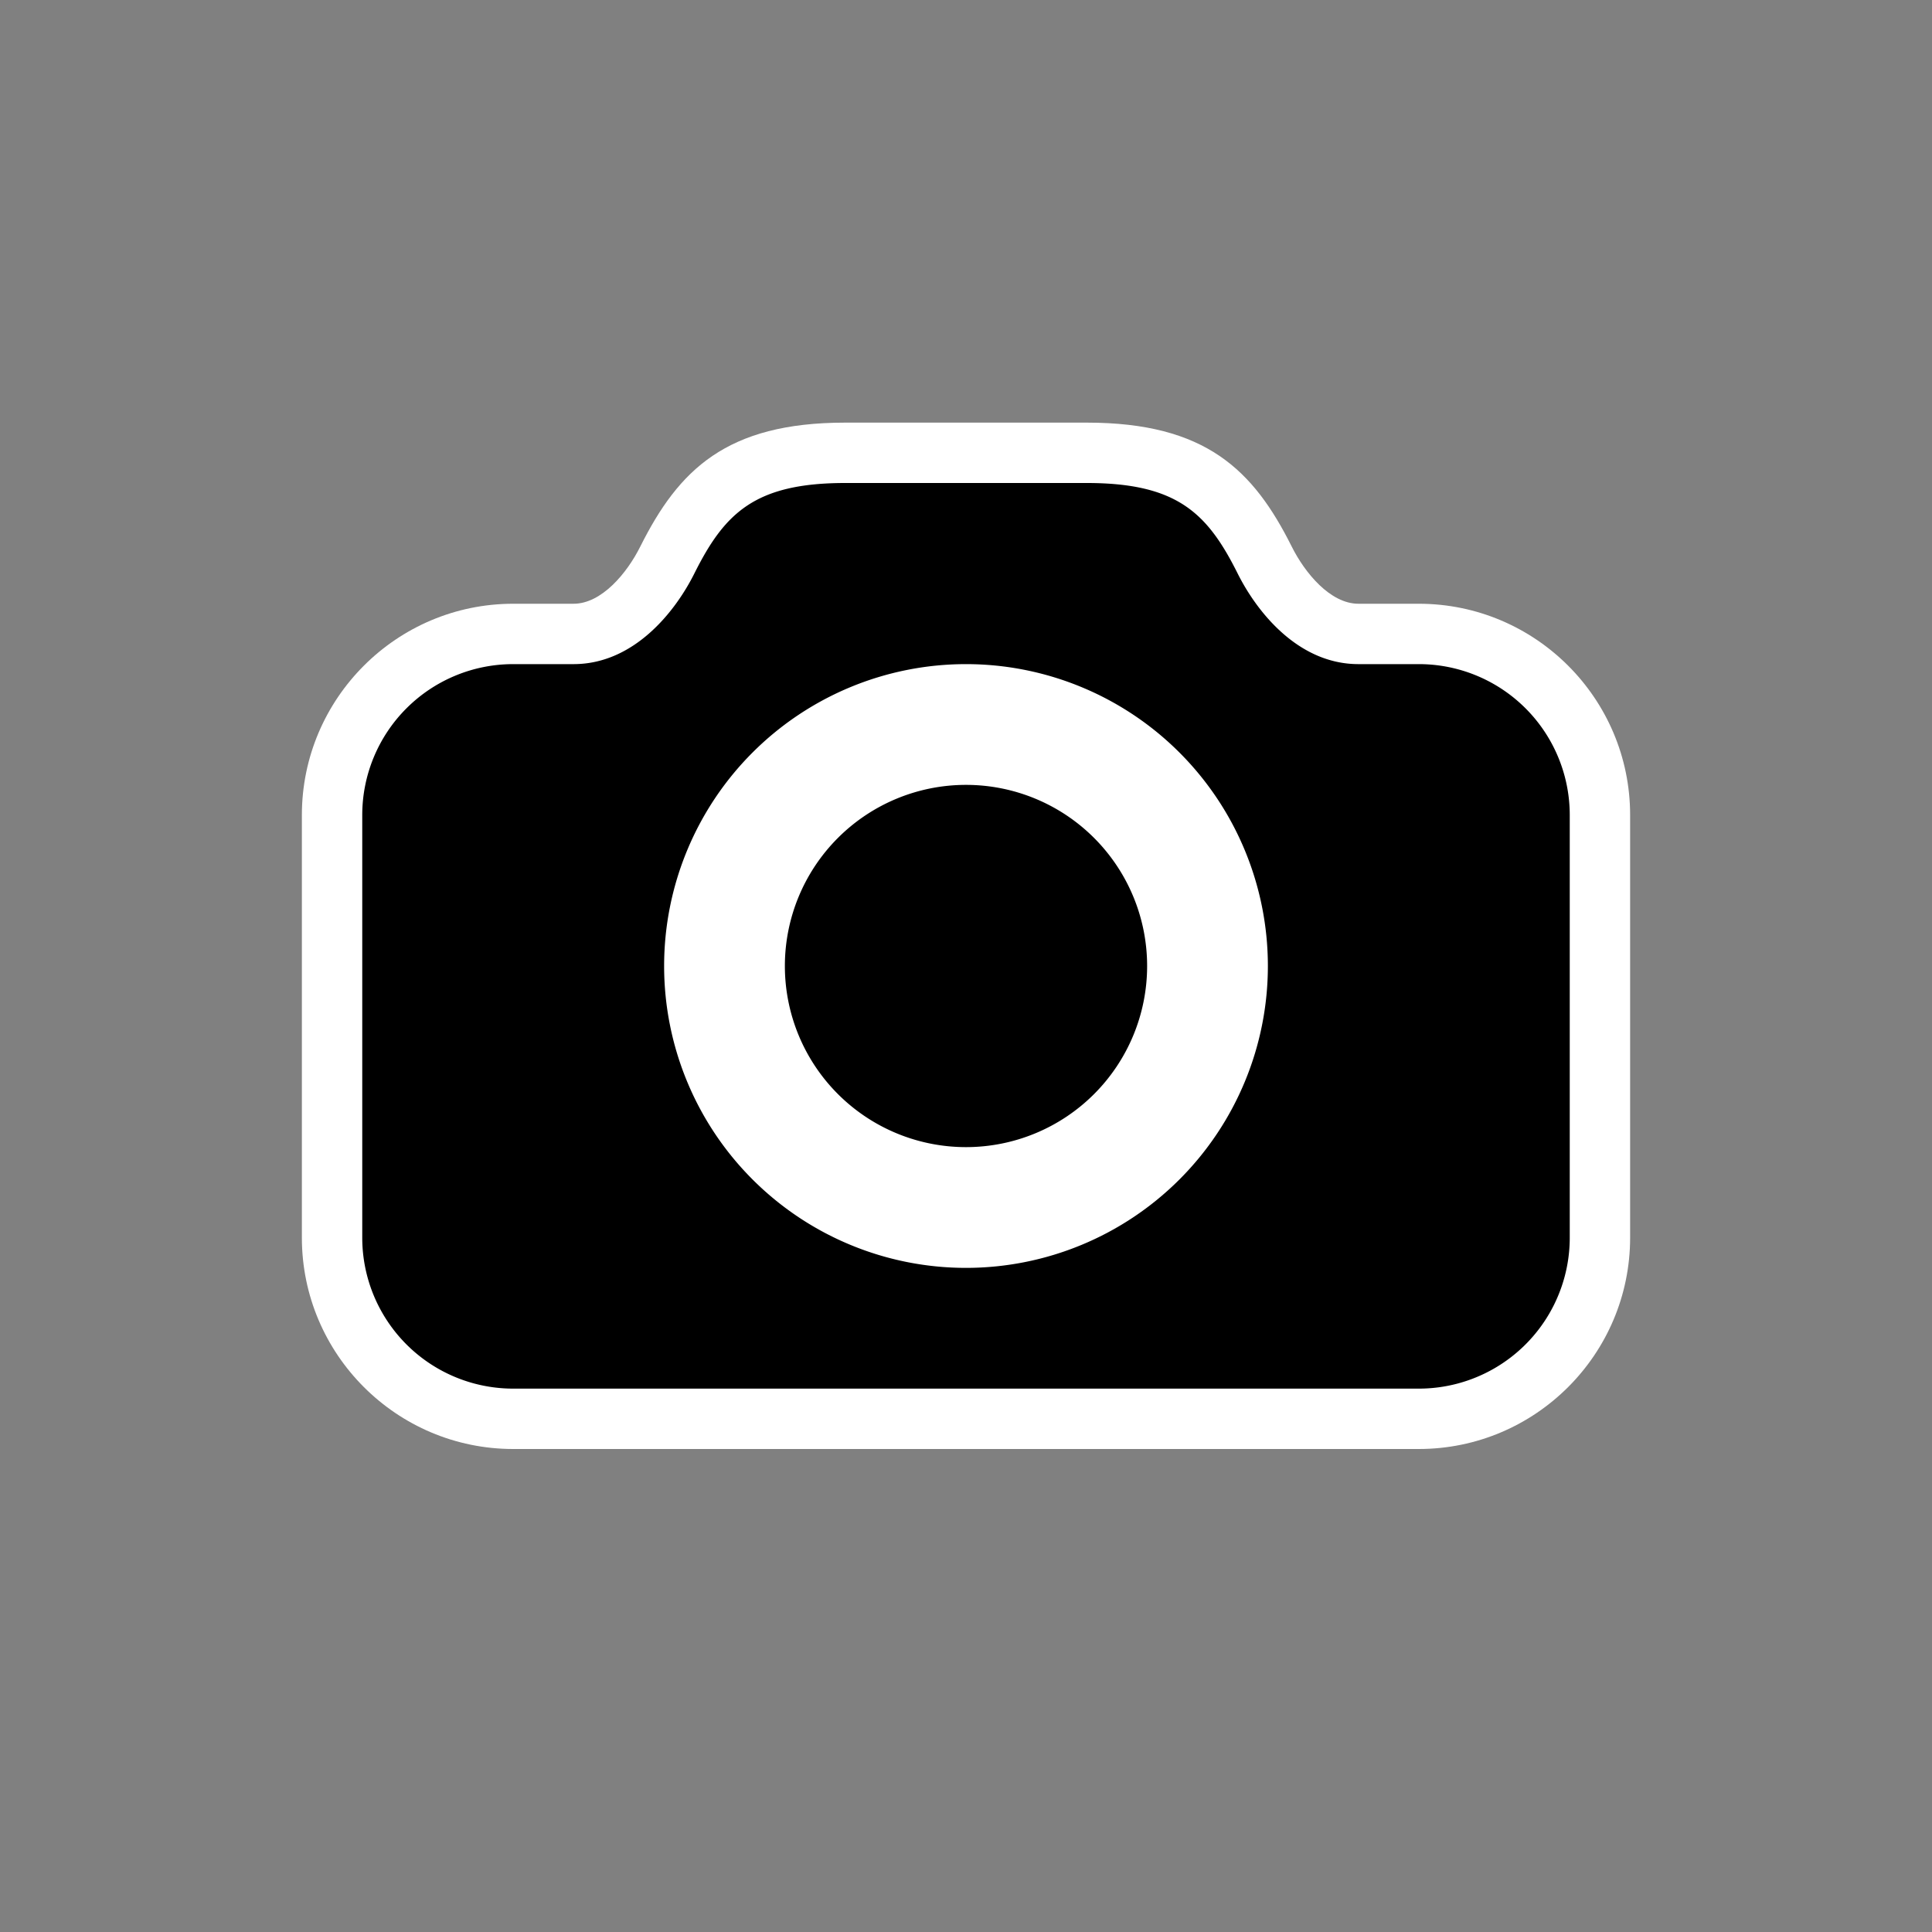 <svg xmlns="http://www.w3.org/2000/svg" width="32" height="32" fill-rule="evenodd"><rect width="100%" height="100%" fill="#808080" stroke="none"/><path fill="#fff" d="M8.5 24C6.57 24 5 22.43 5 20.5v-7C5 11.57 6.57 10 8.5 10h1c.466 0 .887-.51 1.105-.947C11.239 7.786 12.028 7 14 7h4c1.972 0 2.761.786 3.395 2.053.218.437.639.947 1.105.947h1c1.93 0 3.5 1.57 3.5 3.5v7c0 1.93-1.57 3.5-3.5 3.5z"/><path d="M16 21a5 5 0 1 1 0-10 5 5 0 1 1 0 10m7.5-10h-1c-1 0-1.684-.868-2-1.5-.5-1-1-1.5-2.5-1.5h-4c-1.5 0-2 .5-2.5 1.5-.316.632-1 1.5-2 1.5h-1A2.5 2.5 0 0 0 6 13.5v7A2.5 2.5 0 0 0 8.5 23h15a2.5 2.5 0 0 0 2.5-2.5v-7a2.5 2.5 0 0 0-2.5-2.5"/><path d="M19 16a3 3 0 1 1-6 0 3 3 0 1 1 6 0"/></svg>